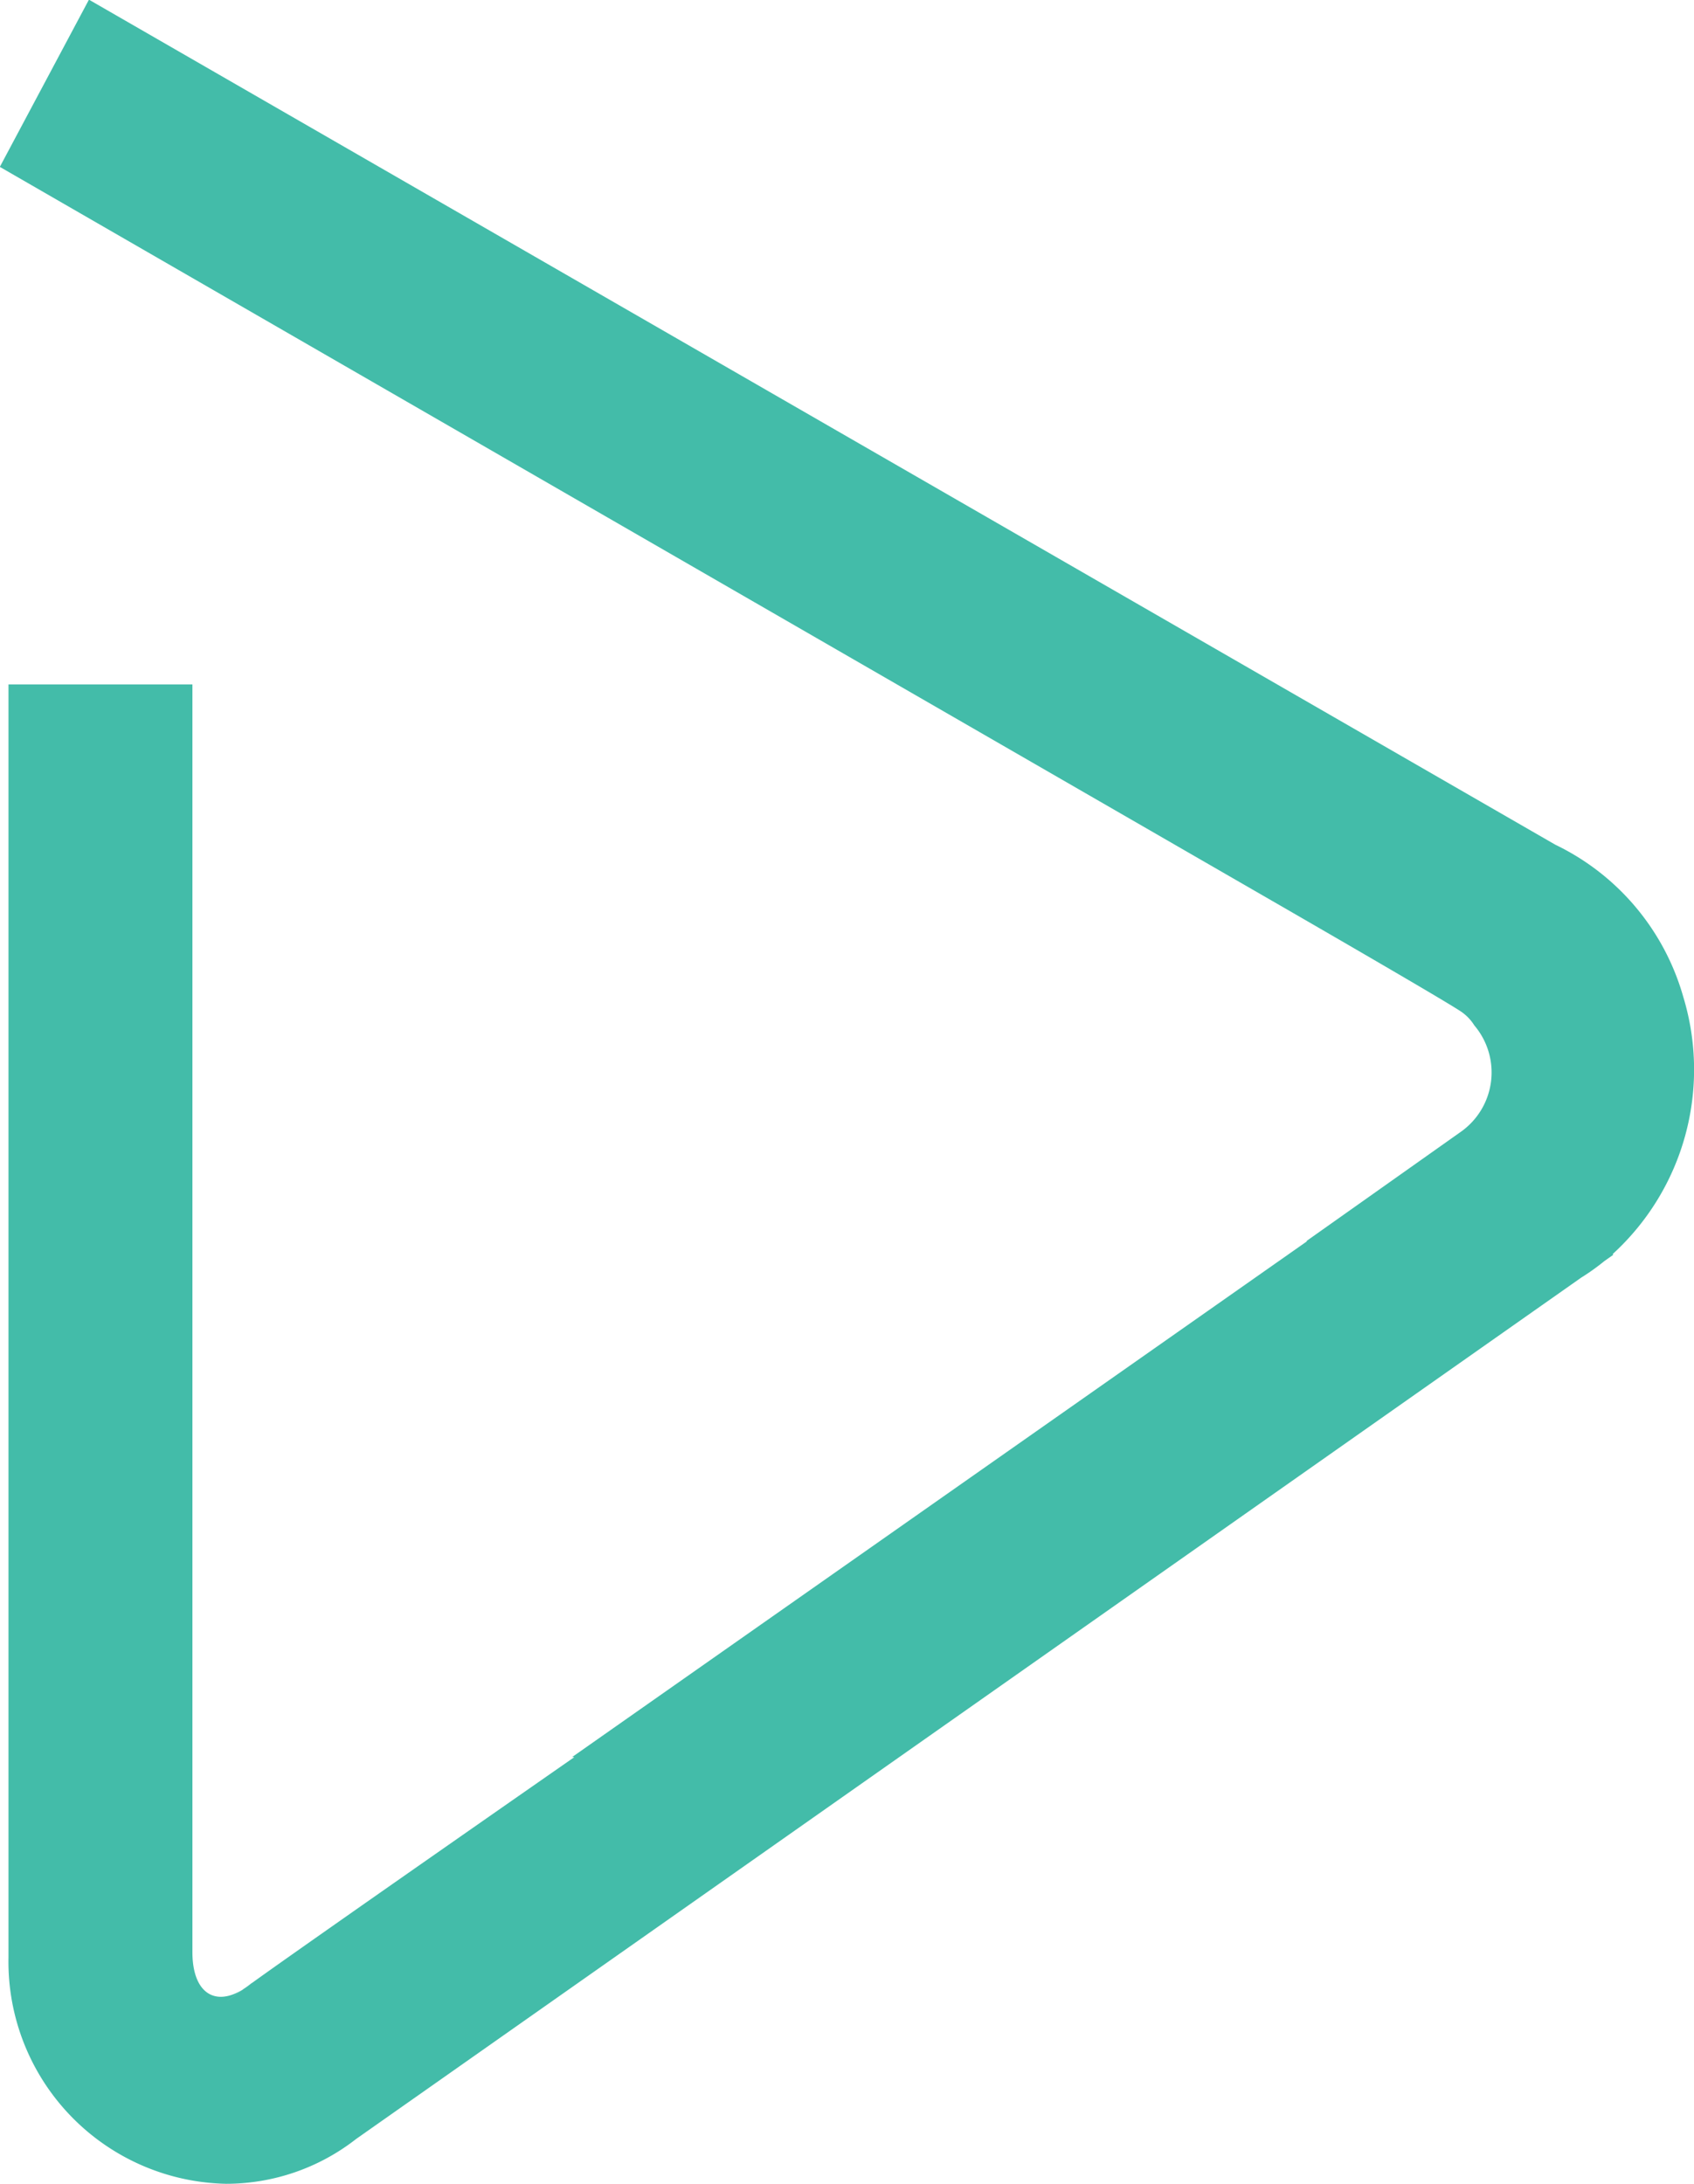 <svg xmlns="http://www.w3.org/2000/svg" width="51.141" height="65.925" viewBox="0 0 51.141 65.925">
  <path id="Path_23" data-name="Path 23" d="M203.568,158.446l.011.011L181.4,174.023l.061.006s-7.973,5.55-9.707,6.8-.005,0-.005,0c-1,.837-1.816.427-1.816-.915V141.645H164.38v38.428a6.707,6.707,0,0,0,6.57,6.835,6.375,6.375,0,0,0,3.929-1.356l36.981-26a6.73,6.73,0,0,0,.7-.5l.267-.188-.016-.024a7.541,7.541,0,0,0,2.132-7.757,7.312,7.312,0,0,0-3.865-4.6l-44.269-25.51-2.69,5.048L203,148.45h0c2.533,1.464,5.131,2.976,5.281,3.106a1.375,1.375,0,0,1,.352.382,2.194,2.194,0,0,1-.421,3.222Z" transform="translate(-164.124 -120.983)" fill="#43bca9" fill-rule="evenodd"/>
</svg>
